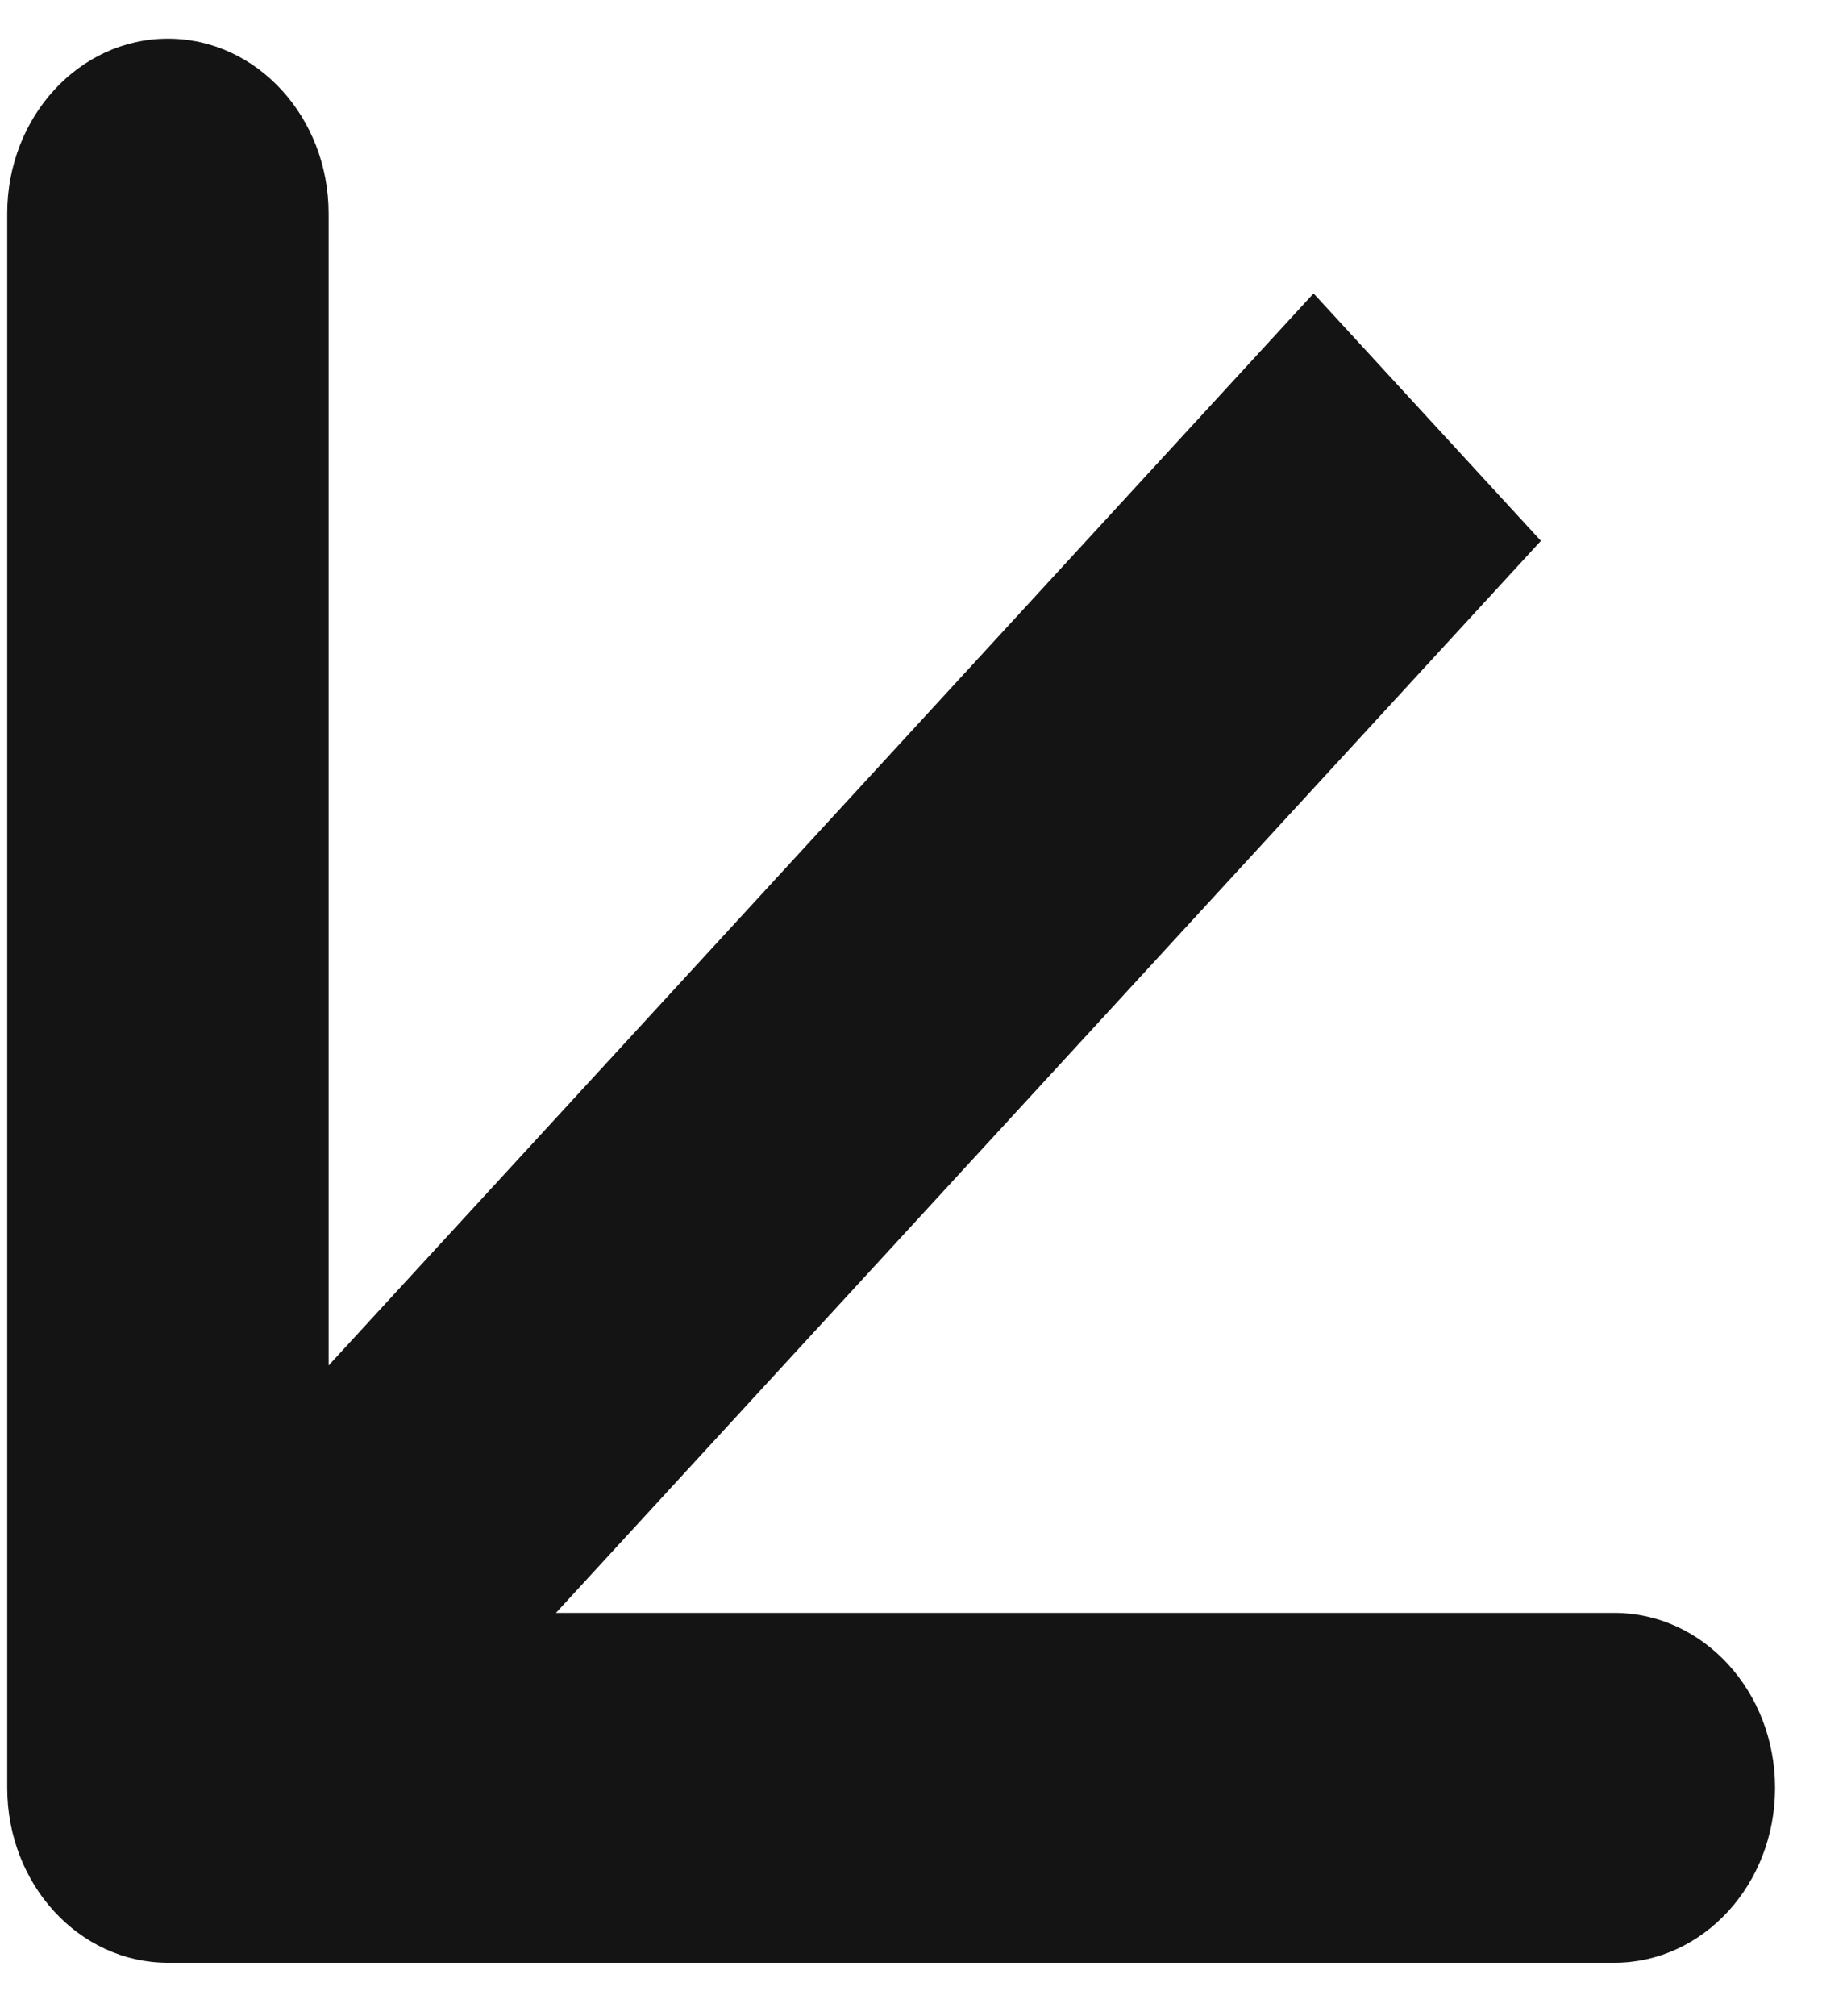 <?xml version="1.0" encoding="UTF-8"?> <svg xmlns="http://www.w3.org/2000/svg" width="22" height="24" viewBox="0 0 22 24" fill="none"> <path d="M0.086 21.282C0.086 22.432 0.943 23.364 2 23.364L19.229 23.364C20.286 23.364 21.143 22.432 21.143 21.282C21.143 20.132 20.286 19.199 19.229 19.199L3.914 19.199L3.914 2.542C3.914 1.392 3.057 0.46 2 0.46C0.943 0.46 0.086 1.392 0.086 2.542L0.086 21.282ZM15.646 3.493L0.646 19.809L3.354 22.754L18.354 6.438L15.646 3.493Z" fill="#141414"></path> </svg> 